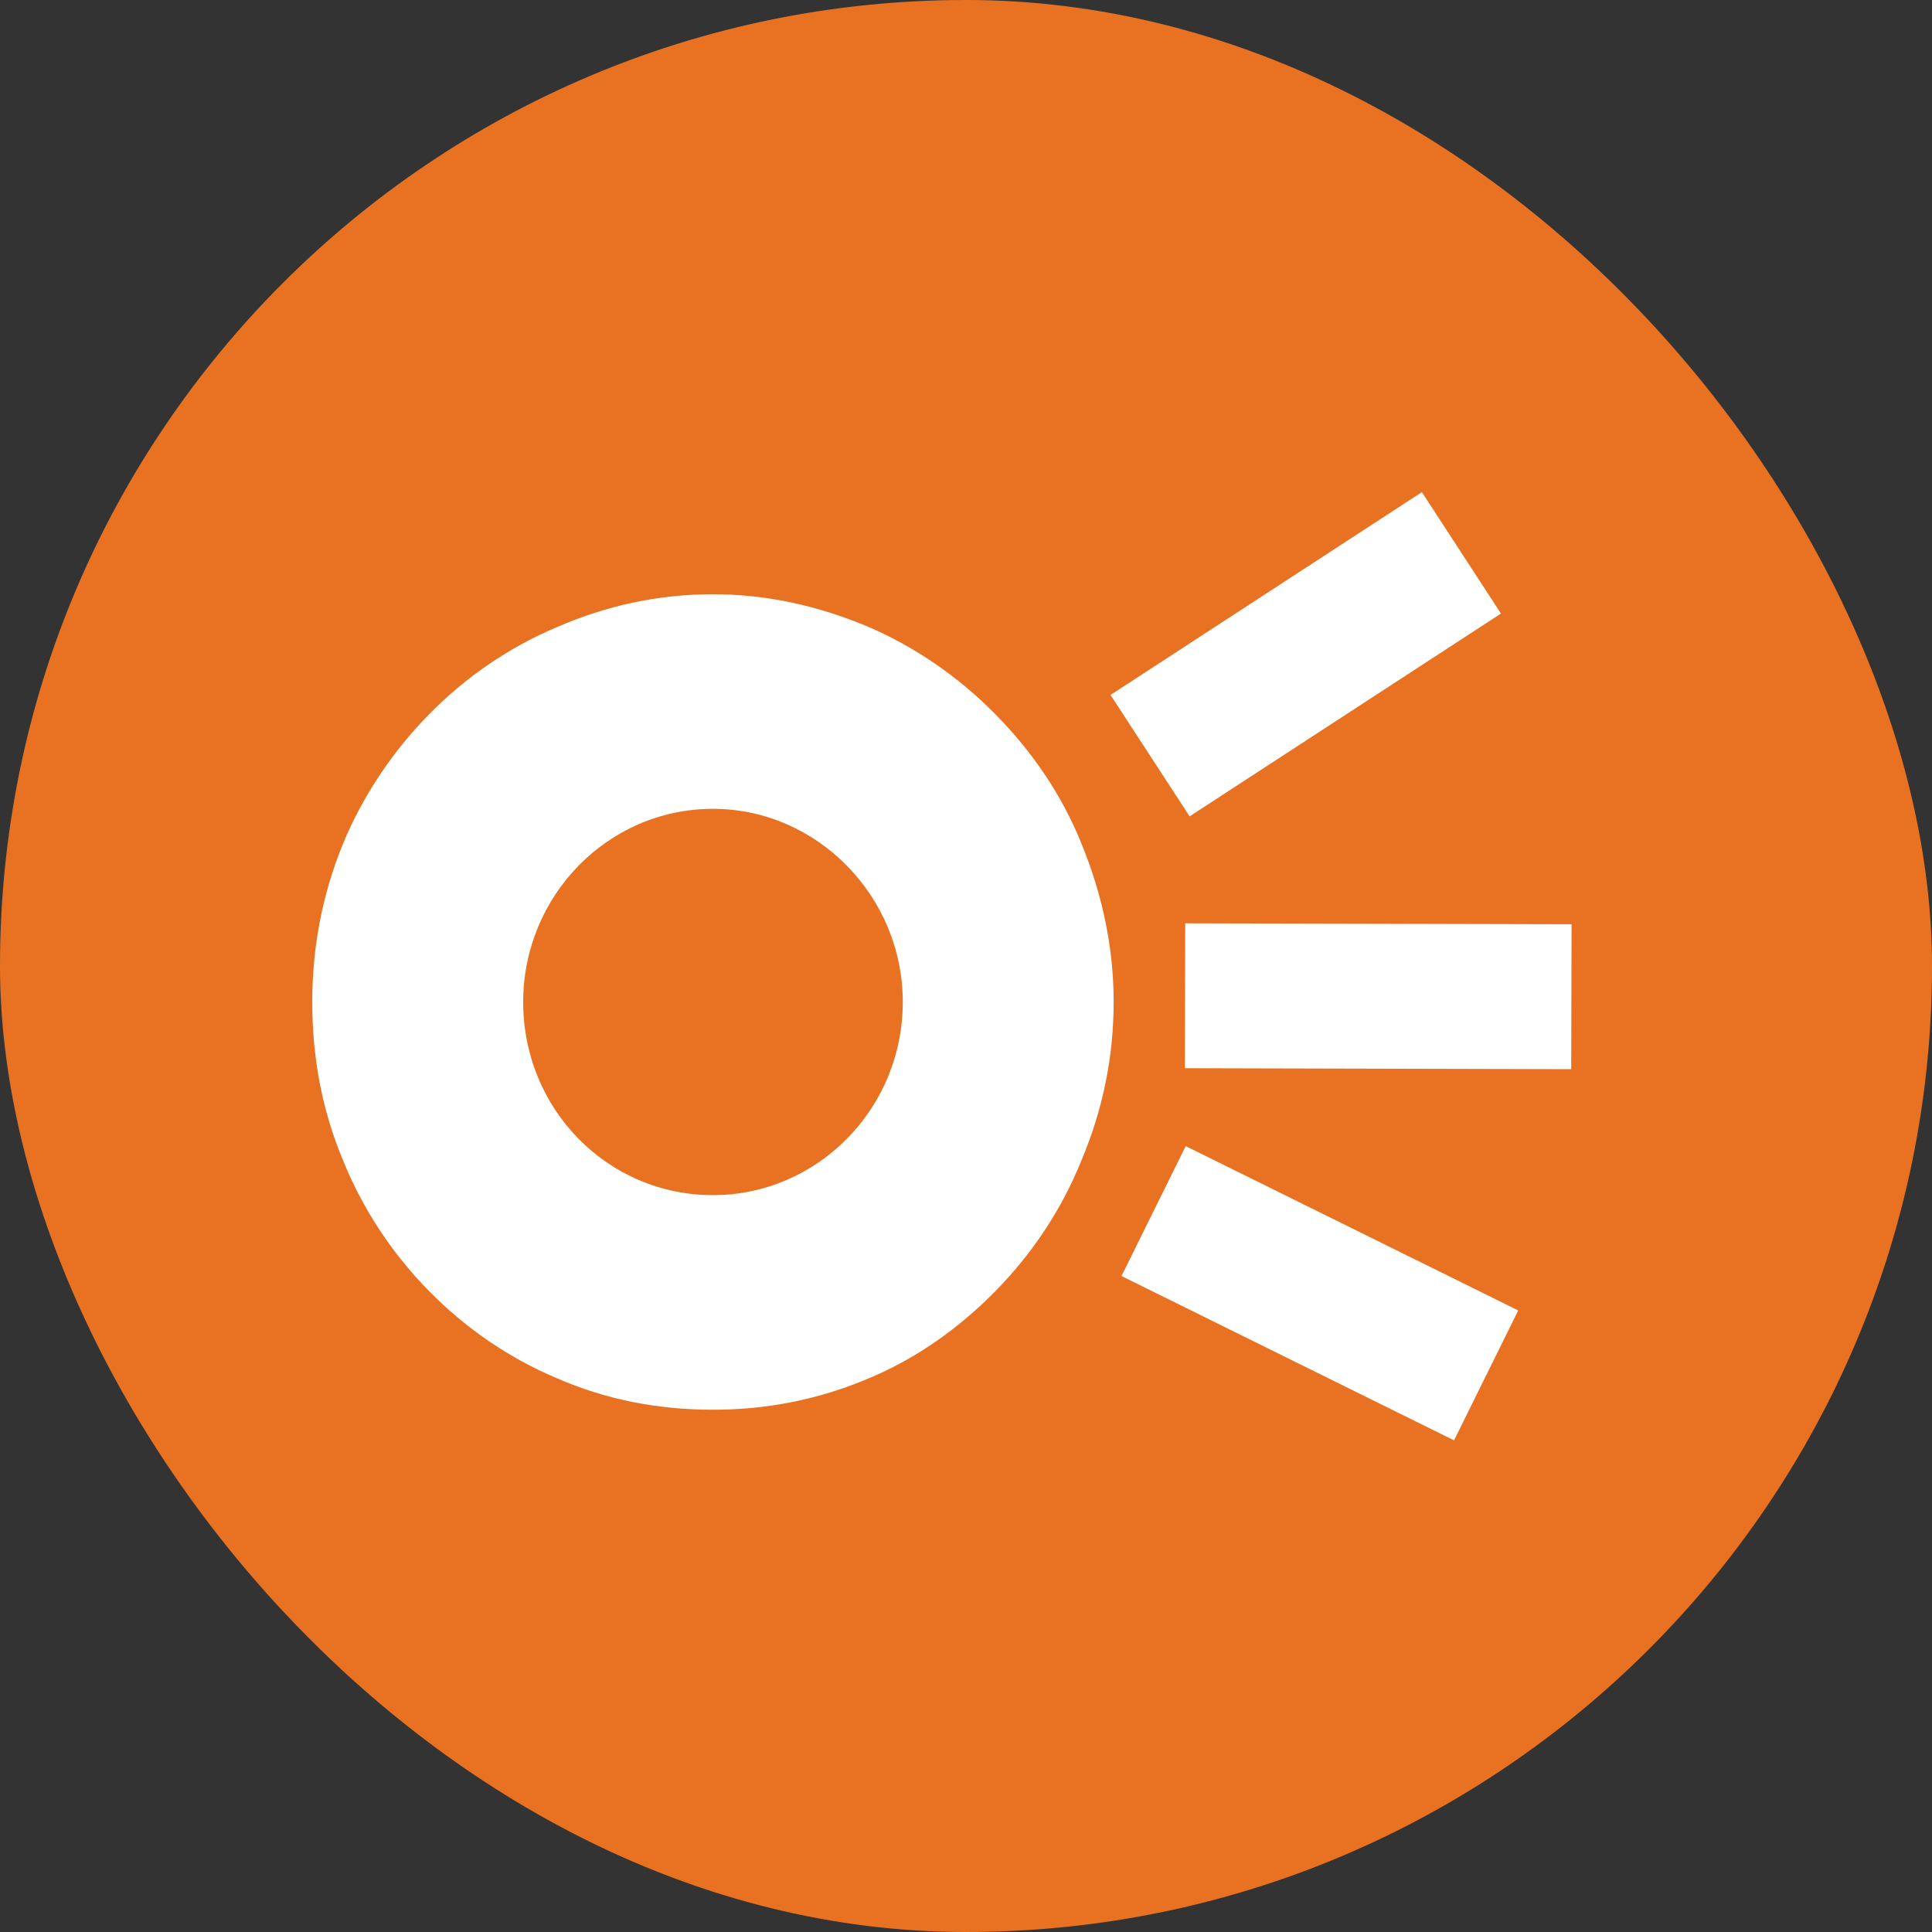 <svg width="30" height="30" viewBox="0 0 40 40" fill="none" xmlns="http://www.w3.org/2000/svg"
	class="{{ $attributes->get('class') }}">
	<rect x="0" y="0" width="40" height="40" fill="#333333" stroke="none"/>
	<rect width="40" height="40" rx="20" fill="#E97222" />
	<path
		d="M14.761 29.187C15.867 29.187 16.944 28.98 17.992 28.535C18.982 28.12 19.855 27.498 20.612 26.728C21.369 25.958 21.98 25.04 22.387 24.033C22.824 22.996 23.057 21.9 23.057 20.745C23.057 19.619 22.824 18.523 22.387 17.457C21.98 16.45 21.369 15.561 20.612 14.791C19.855 14.021 18.953 13.399 17.992 12.984C16.944 12.54 15.867 12.303 14.761 12.303C13.626 12.303 12.549 12.54 11.53 12.984C10.54 13.399 9.638 14.021 8.881 14.791C8.124 15.561 7.513 16.479 7.106 17.457C6.669 18.523 6.465 19.619 6.465 20.745C6.465 21.9 6.669 22.996 7.106 24.033C7.513 25.04 8.124 25.958 8.881 26.728C9.638 27.498 10.54 28.12 11.53 28.535C12.549 28.98 13.626 29.187 14.761 29.187ZM14.761 16.746C16.915 16.746 18.691 18.553 18.691 20.745C18.691 22.966 16.915 24.744 14.761 24.744C12.578 24.744 10.832 22.966 10.832 20.745C10.832 18.553 12.578 16.746 14.761 16.746Z"
		fill="white" />
	<path d="M24.535 20.616L32.534 20.636" stroke="white" stroke-width="3" />
	<path d="M23.884 25.074L30.769 28.476" stroke="white" stroke-width="3" />
	<path d="M30.257 11.446L23.811 15.645" stroke="white" stroke-width="3" />
</svg>